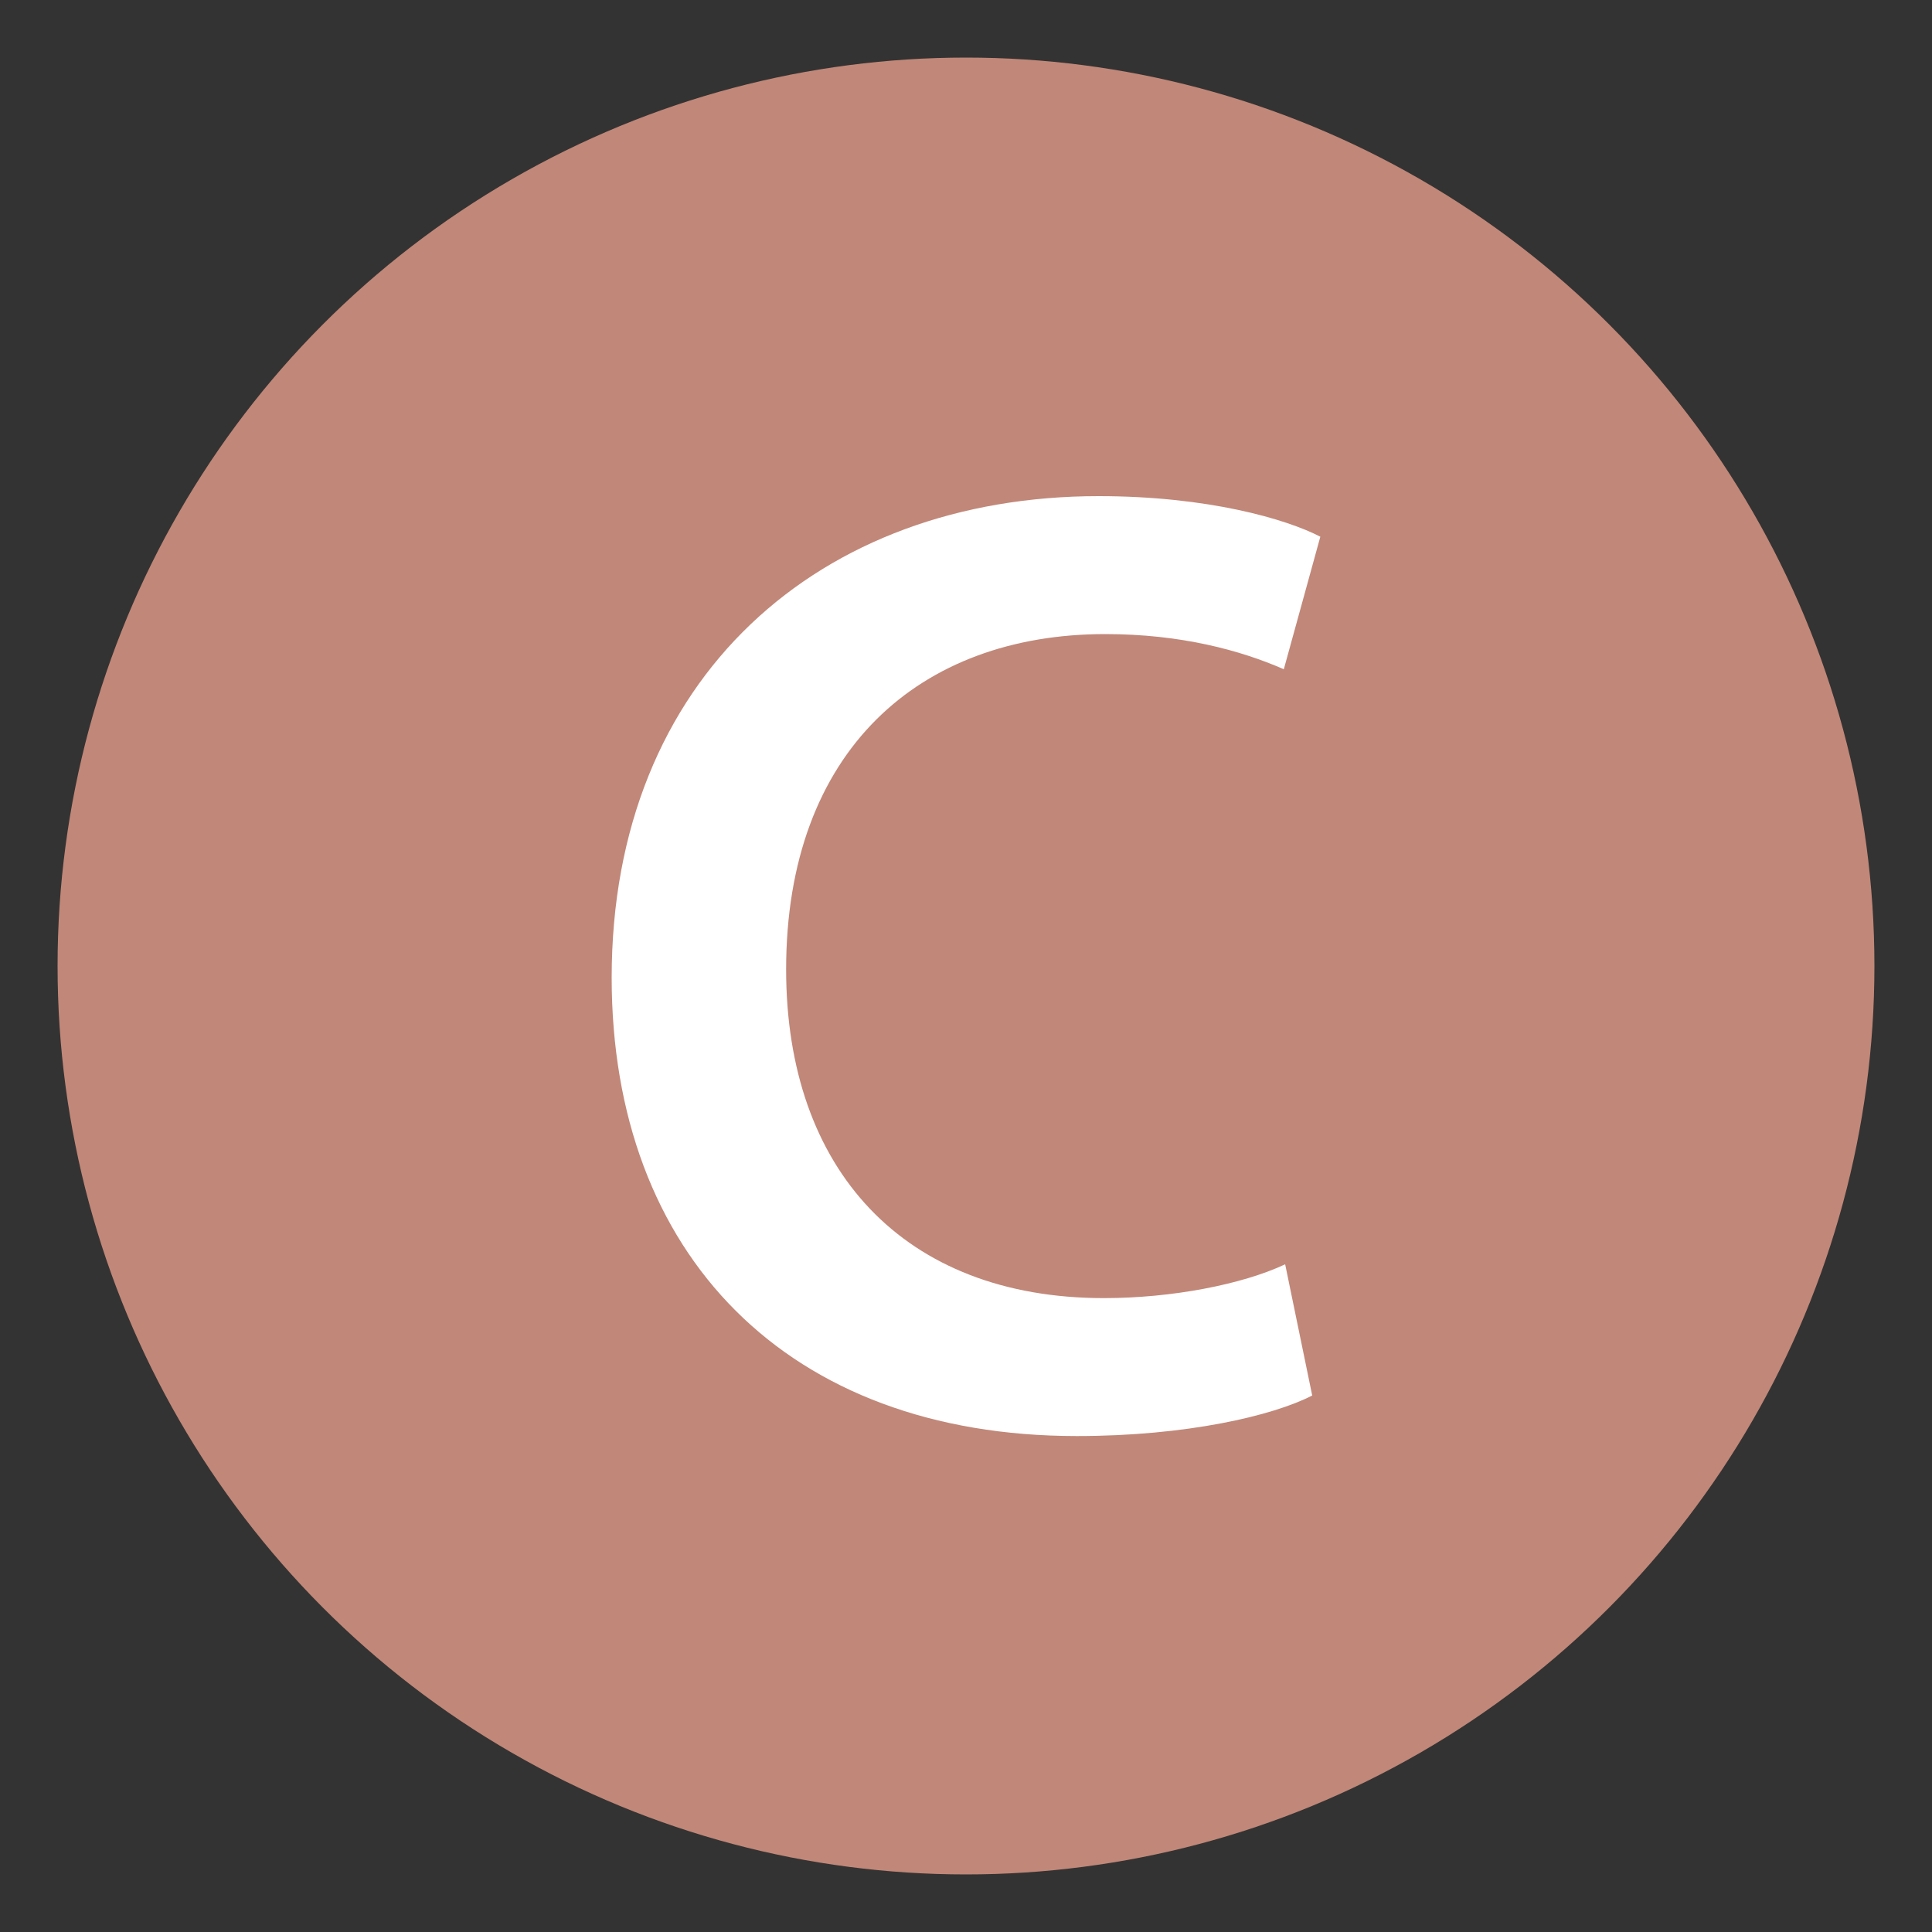 <svg xmlns="http://www.w3.org/2000/svg" id="Ebene_1" data-name="Ebene 1" viewBox="0 0 100 100"><rect x="0" y="0" width="100" height="100" fill="#333333" stroke="none"/><defs><style>      .cls-1 {        fill: #c18778;      }      .cls-2 {        fill: #fff;      }    </style></defs><circle class="cls-1" cx="50" cy="50" r="47.02"></circle><path class="cls-2" d="M67.92,72.23c-2.03,1.05-6.51,2.1-12.18,2.1-14.98,0-24.08-9.38-24.08-23.73,0-15.54,10.78-24.92,25.2-24.92,5.67,0,9.73,1.19,11.48,2.1l-1.89,6.86c-2.24-.98-5.32-1.82-9.24-1.82-9.59,0-16.52,6.02-16.52,17.36,0,10.36,6.09,17.01,16.45,17.01,3.5,0,7.14-.7,9.38-1.75l1.4,6.79Z"></path></svg>